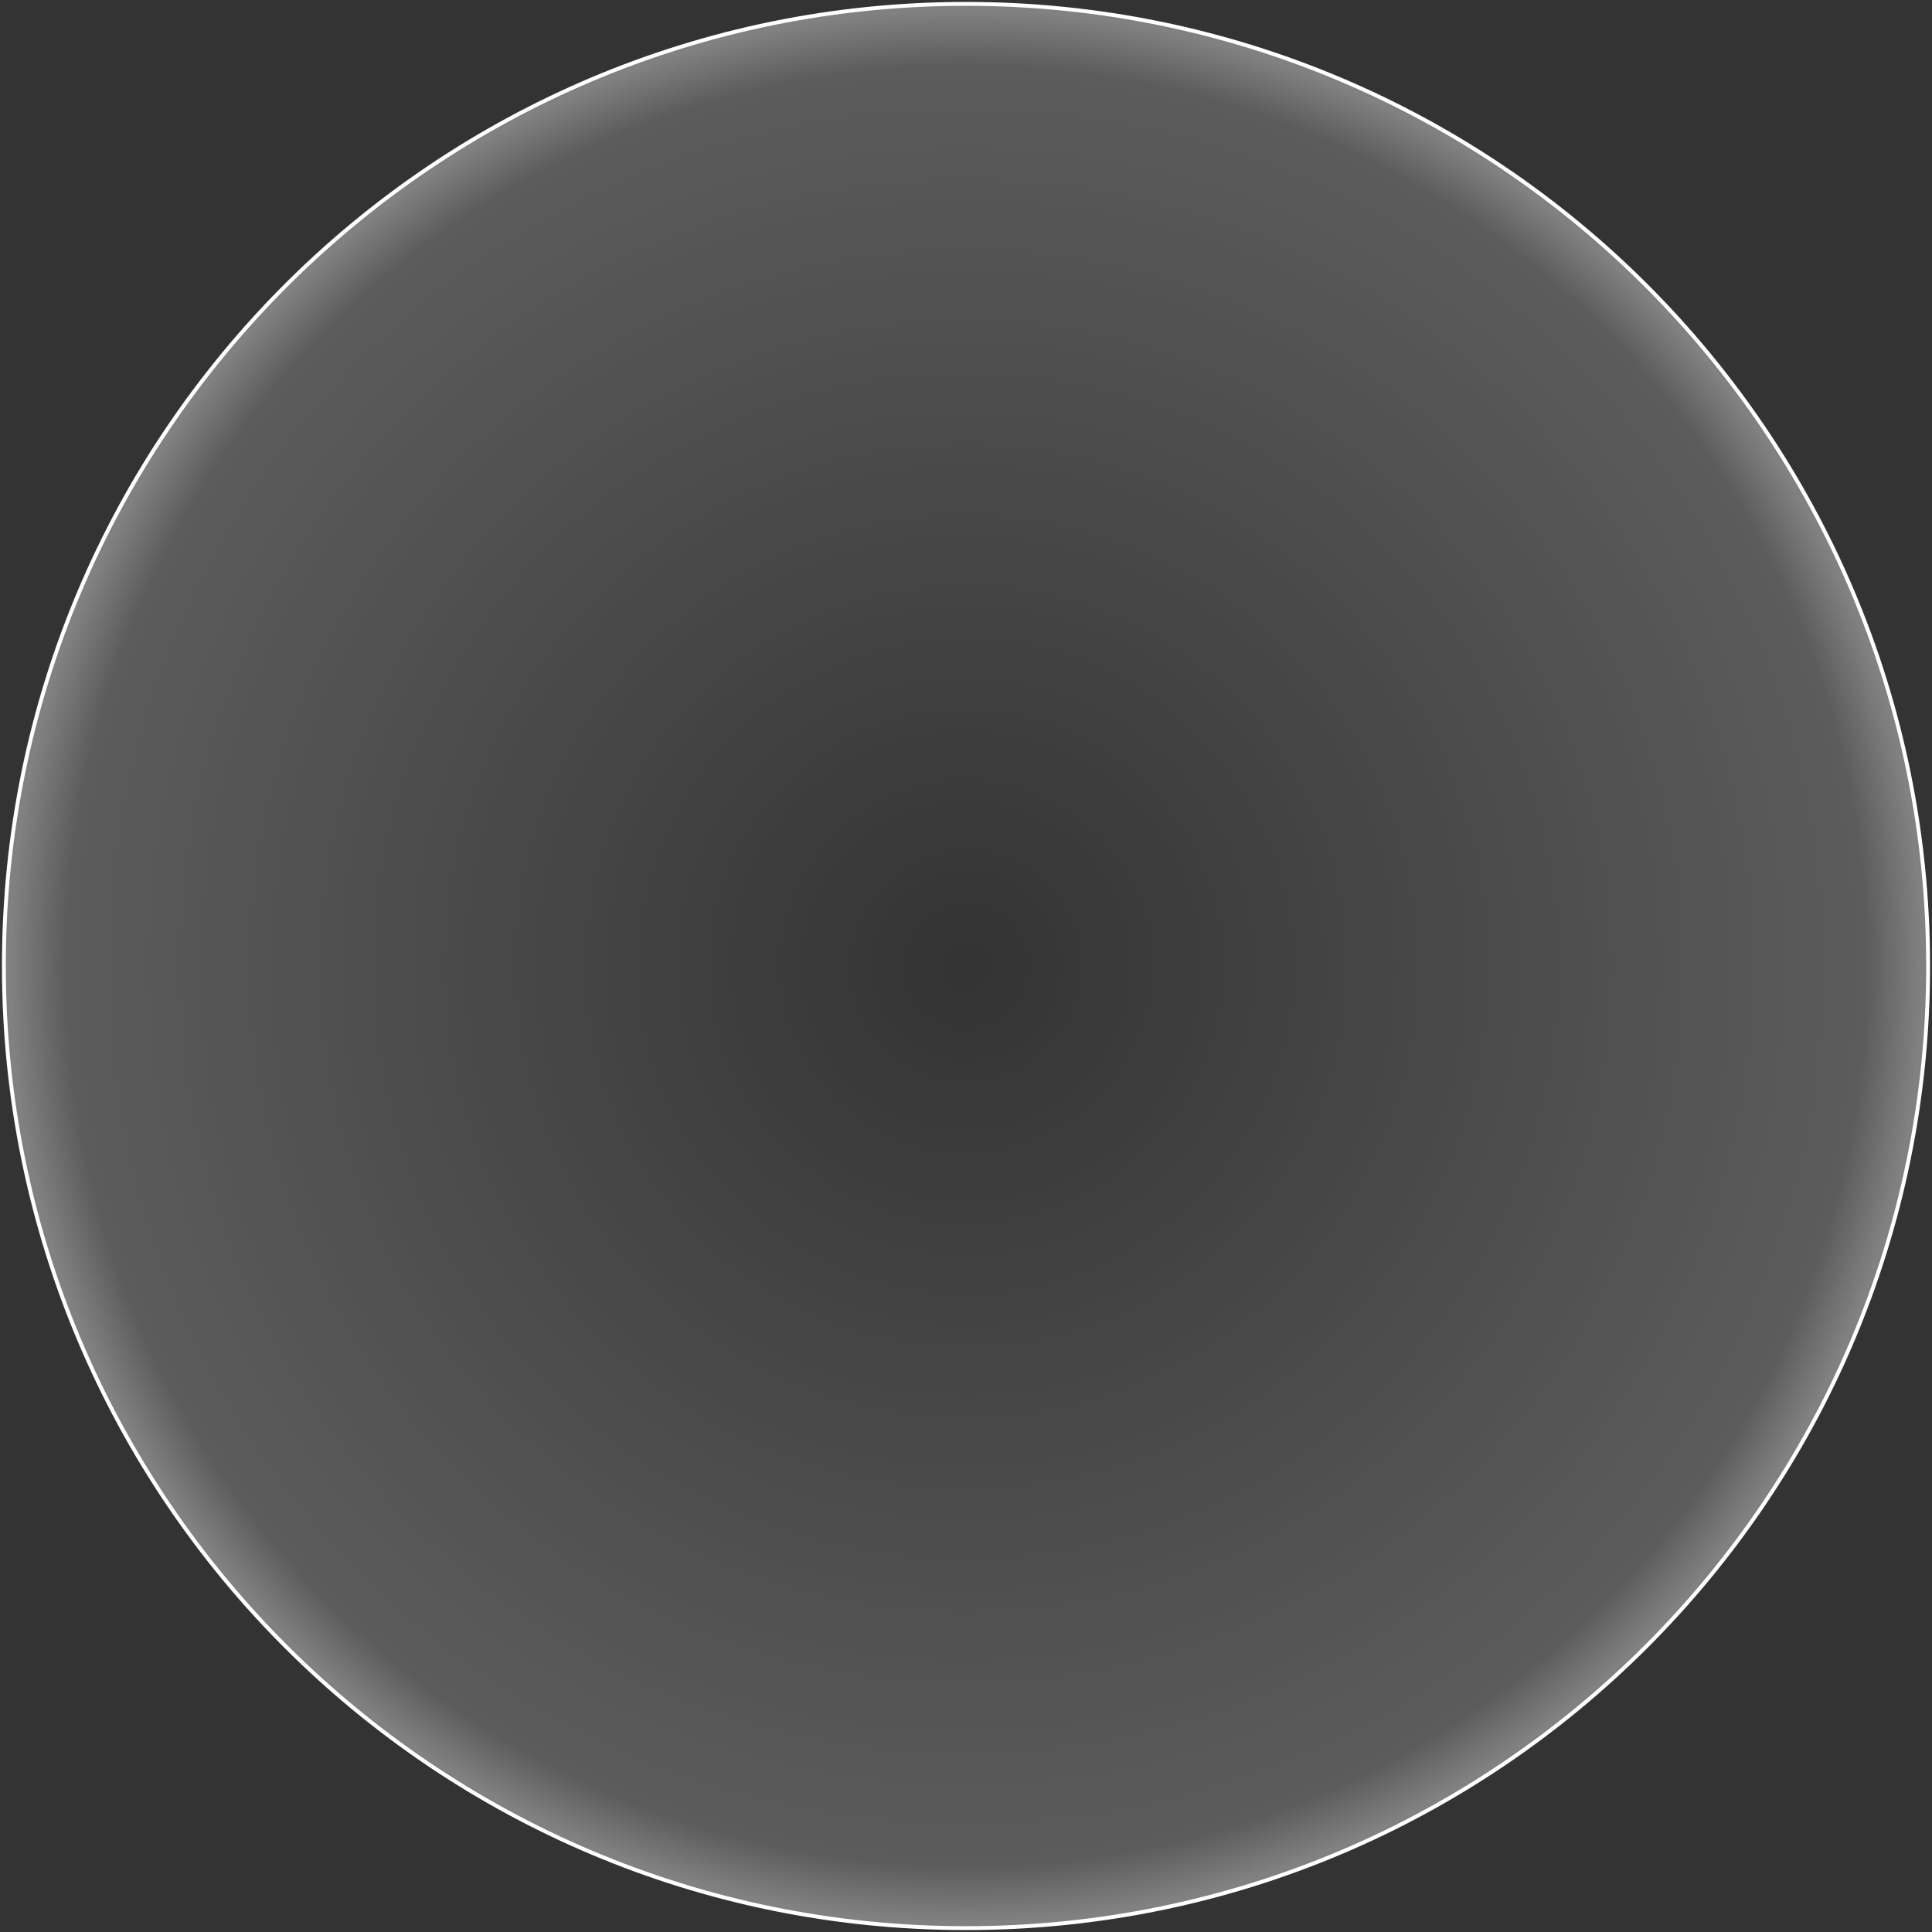 <svg width="499" height="499" viewBox="0 0 499 499" fill="none" xmlns="http://www.w3.org/2000/svg">
<rect x="0" y="0" width="499" height="499" fill="#333333" stroke="none"/>
<path d="M249.5 498C386.743 498 498 386.743 498 249.5C498 112.257 386.743 1 249.5 1C112.257 1 1 112.257 1 249.5C1 386.743 112.257 498 249.5 498Z" fill="url(#paint0_radial_1546_523)" stroke="white" stroke-miterlimit="10"/>
<defs>
<radialGradient id="paint0_radial_1546_523" cx="0" cy="0" r="1" gradientUnits="userSpaceOnUse" gradientTransform="translate(249.5 249.5) rotate(90) scale(248.5)">
<stop stop-color="white" stop-opacity="0"/>
<stop offset="0.942" stop-color="white" stop-opacity="0.2"/>
<stop offset="1" stop-color="white" stop-opacity="0.38"/>
</radialGradient>
</defs>
</svg>
